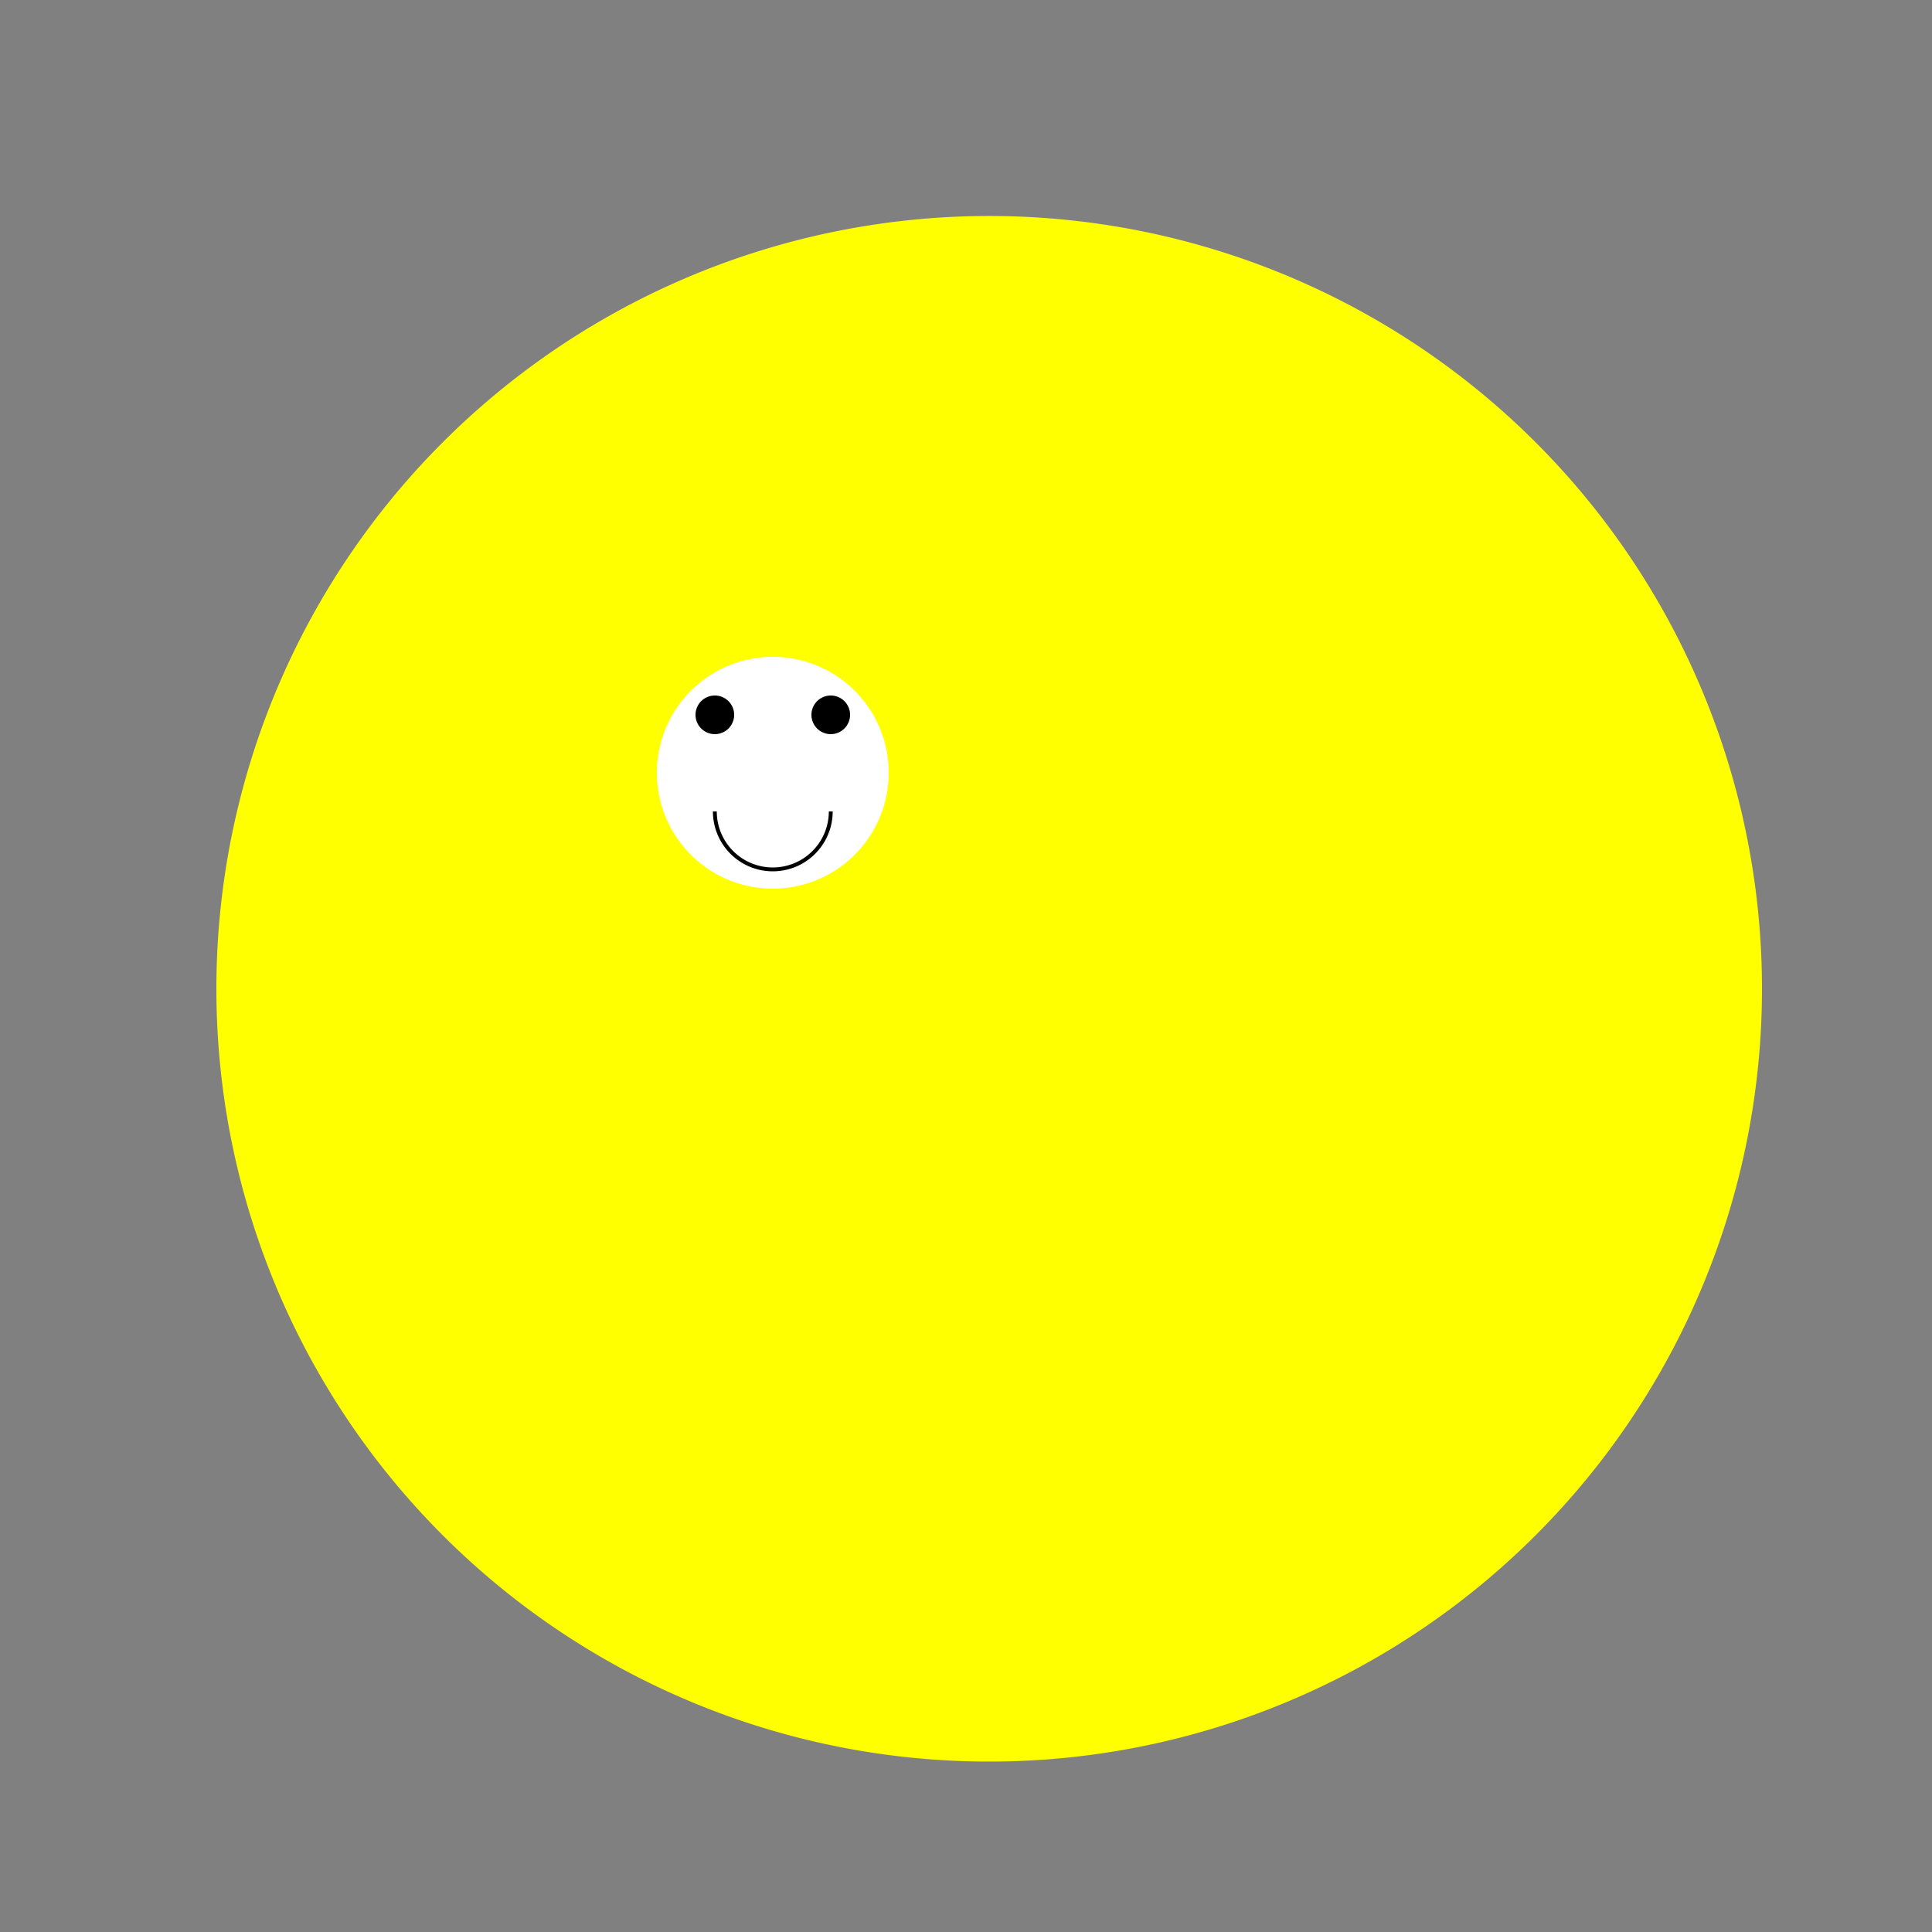 <!--

Generated by DrawGPT.
Free, open source, AI generated images in SVG, PNG, and HTML Canvas format.
https://drawgpt.ai

Created: 2024-02-14T05:19:06.511Z
Link: https://drawgpt.ai/prompt/163599/

-->
<svg xmlns="http://www.w3.org/2000/svg" xmlns:xlink="http://www.w3.org/1999/xlink" width="500" height="500"><rect width="100%" height="100%" fill="#808080" stroke="none"/><defs/><g><path fill="yellow" stroke="none" paint-order="stroke fill markers" d=" M 456 256 A 200 200 0 1 1 456 255.8"/><path fill="white" stroke="none" paint-order="stroke fill markers" d=" M 230 200 A 30 30 0 1 1 230 199.97"/><path fill="black" stroke="none" paint-order="stroke fill markers" d=" M 190 185 A 5 5 0 1 1 190 184.995"/><path fill="black" stroke="none" paint-order="stroke fill markers" d=" M 220 185 A 5 5 0 1 1 220 184.995"/><path fill="none" stroke="#000000" paint-order="fill stroke markers" d=" M 215 210 A 15 15 0 0 1 185 210" stroke-miterlimit="10" stroke-dasharray=""/></g></svg>